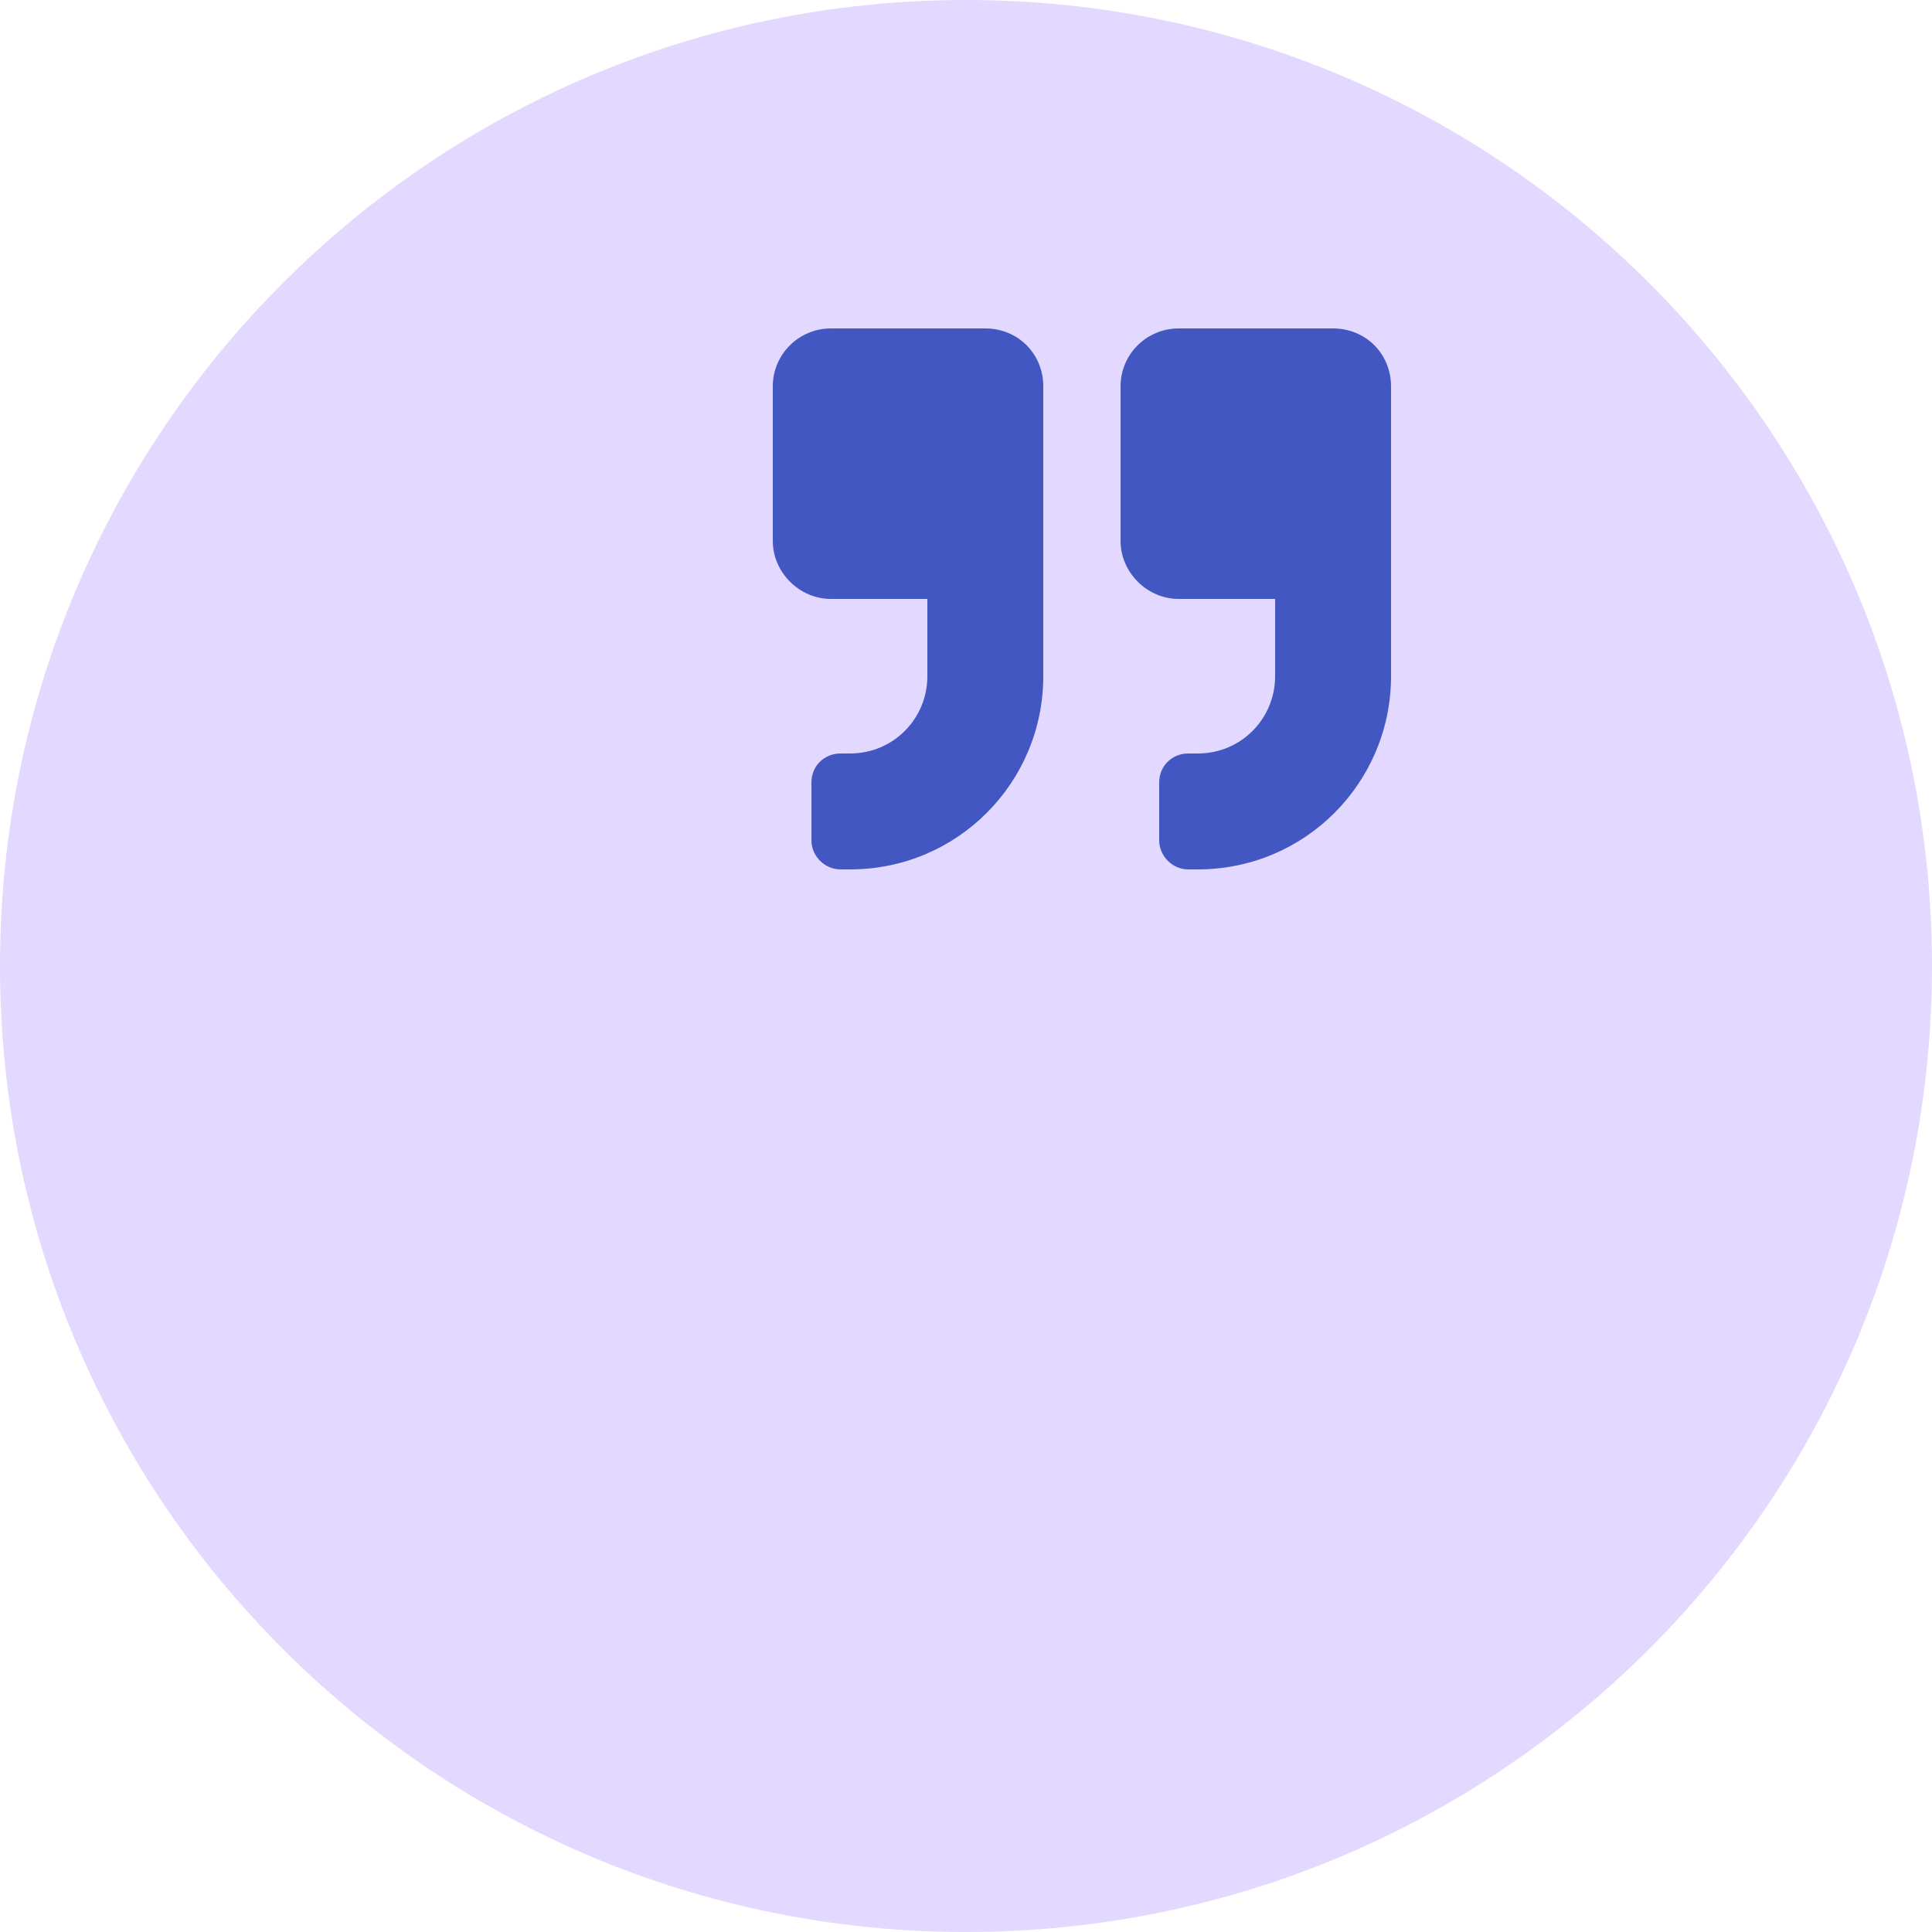 <svg width="100" height="100" viewBox="0 0 100 100" fill="none" xmlns="http://www.w3.org/2000/svg">
<path fill-rule="evenodd" clip-rule="evenodd" d="M50 0C77.614 0 100 22.386 100 50C100 77.614 77.614 100 50 100C22.386 100 0 77.614 0 50C0 22.386 22.386 0 50 0Z" fill="#D9CBFF" fill-opacity="0.74"/>
<path d="M43 31C41.375 31 40 29.625 40 28V20C40 18.312 41.375 17 43 17H51C52.688 17 54 18.312 54 20V35C54 40.5 49.562 45 44 45H43.5C42.688 45 42 44.312 42 43.5V40.5C42 39.625 42.688 39 43.5 39H44C46.25 39 48 37.188 48 35V31H43ZM61 31C59.375 31 58 29.625 58 28V20C58 18.312 59.375 17 61 17H69C70.688 17 72 18.312 72 20V35C72 40.5 67.562 45 62 45H61.5C60.688 45 60 44.312 60 43.5V40.5C60 39.625 60.688 39 61.5 39H62C64.25 39 66 37.188 66 35V31H61Z" fill="#4357C2"/>
</svg>

